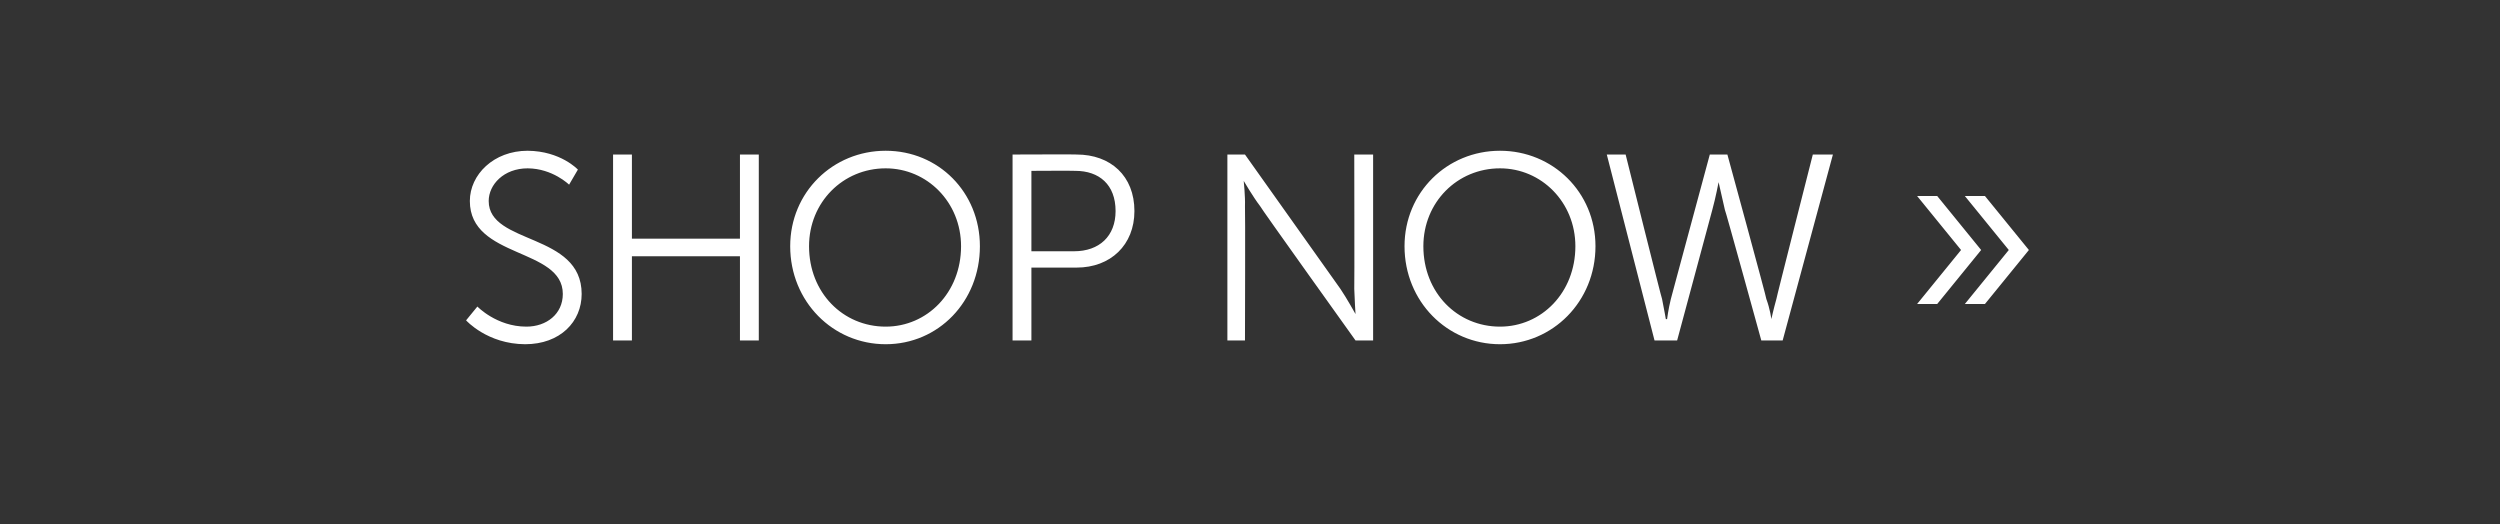 <?xml version="1.0" standalone="no"?><!DOCTYPE svg PUBLIC "-//W3C//DTD SVG 1.1//EN" "http://www.w3.org/Graphics/SVG/1.1/DTD/svg11.dtd"><svg xmlns="http://www.w3.org/2000/svg" version="1.1" width="199px" height="41.75px" viewBox="0 0 199 41.75"><rect x="0" y="0" width="199" height="41.75" fill="#333333" stroke="none"/>  <desc>shop now »</desc>  <defs/>  <g id="Polygon78092">    <path d="M 38 24.4 C 38 24.4 39.53 26 41.9 26 C 43.5 26 44.8 25 44.8 23.4 C 44.8 19.7 37.4 20.6 37.4 16 C 37.4 13.9 39.3 12 42 12 C 44.63 12.02 46 13.5 46 13.5 L 45.3 14.7 C 45.3 14.7 43.99 13.41 42 13.4 C 40.1 13.4 38.9 14.7 38.9 16 C 38.9 19.5 46.3 18.5 46.3 23.4 C 46.3 25.6 44.6 27.4 41.8 27.4 C 38.79 27.39 37.1 25.5 37.1 25.5 L 38 24.4 Z M 48.8 12.3 L 50.3 12.3 L 50.3 19 L 58.9 19 L 58.9 12.3 L 60.4 12.3 L 60.4 27.1 L 58.9 27.1 L 58.9 20.4 L 50.3 20.4 L 50.3 27.1 L 48.8 27.1 L 48.8 12.3 Z M 70.5 12 C 74.7 12 78 15.3 78 19.6 C 78 24 74.7 27.4 70.5 27.4 C 66.3 27.4 62.9 24 62.9 19.6 C 62.9 15.3 66.3 12 70.5 12 Z M 70.5 26 C 73.8 26 76.5 23.3 76.5 19.6 C 76.5 16.1 73.8 13.4 70.5 13.4 C 67.1 13.4 64.4 16.1 64.4 19.6 C 64.4 23.3 67.1 26 70.5 26 Z M 80.6 12.3 C 80.6 12.3 85.74 12.28 85.7 12.3 C 88.4 12.3 90.3 14 90.3 16.8 C 90.3 19.5 88.4 21.3 85.7 21.3 C 85.74 21.3 82.1 21.3 82.1 21.3 L 82.1 27.1 L 80.6 27.1 L 80.6 12.3 Z M 85.5 20 C 87.5 20 88.8 18.8 88.8 16.8 C 88.8 14.7 87.5 13.6 85.6 13.6 C 85.57 13.58 82.1 13.6 82.1 13.6 L 82.1 20 C 82.1 20 85.55 20 85.5 20 Z M 97.7 12.3 L 99.1 12.3 C 99.1 12.3 106.68 22.98 106.7 23 C 107.19 23.72 107.9 25 107.9 25 L 107.9 25 C 107.9 25 107.82 23.76 107.8 23 C 107.82 22.98 107.8 12.3 107.8 12.3 L 109.3 12.3 L 109.3 27.1 L 107.9 27.1 C 107.9 27.1 100.27 16.44 100.3 16.4 C 99.76 15.7 99 14.4 99 14.4 L 99 14.4 C 99 14.4 99.13 15.66 99.1 16.4 C 99.13 16.44 99.1 27.1 99.1 27.1 L 97.7 27.1 L 97.7 12.3 Z M 119.4 12 C 123.6 12 127 15.3 127 19.6 C 127 24 123.6 27.4 119.4 27.4 C 115.2 27.4 111.8 24 111.8 19.6 C 111.8 15.3 115.2 12 119.4 12 Z M 119.4 26 C 122.7 26 125.4 23.3 125.4 19.6 C 125.4 16.1 122.7 13.4 119.4 13.4 C 116 13.4 113.3 16.1 113.3 19.6 C 113.3 23.3 116 26 119.4 26 Z M 136.8 14.5 C 136.8 14.5 136.57 15.72 136.3 16.7 C 136.31 16.67 133.5 27.1 133.5 27.1 L 131.7 27.1 L 127.9 12.3 L 129.4 12.3 C 129.4 12.3 132.27 23.82 132.3 23.8 C 132.46 24.58 132.6 25.4 132.6 25.4 C 132.6 25.4 132.65 25.41 132.7 25.4 C 132.7 25.4 132.8 24.6 133 23.8 C 132.99 23.82 136.1 12.3 136.1 12.3 L 137.5 12.3 C 137.5 12.3 140.65 23.82 140.6 23.8 C 140.9 24.6 141 25.4 141 25.4 C 140.99 25.41 141 25.4 141 25.4 C 141 25.4 141.18 24.58 141.4 23.8 C 141.37 23.82 144.3 12.3 144.3 12.3 L 145.9 12.3 L 141.9 27.1 L 140.2 27.1 C 140.2 27.1 137.33 16.67 137.3 16.7 C 137.07 15.72 136.8 14.5 136.8 14.5 L 136.8 14.5 Z M 159.9 19.9 L 156.4 15.6 L 158 15.6 L 161.5 19.9 L 158 24.2 L 156.4 24.2 L 159.9 19.9 Z M 156.1 19.9 L 152.6 15.6 L 154.2 15.6 L 157.7 19.9 L 154.2 24.2 L 152.6 24.2 L 156.1 19.9 Z " stroke="none" fill="#fff"/>  </g></svg>